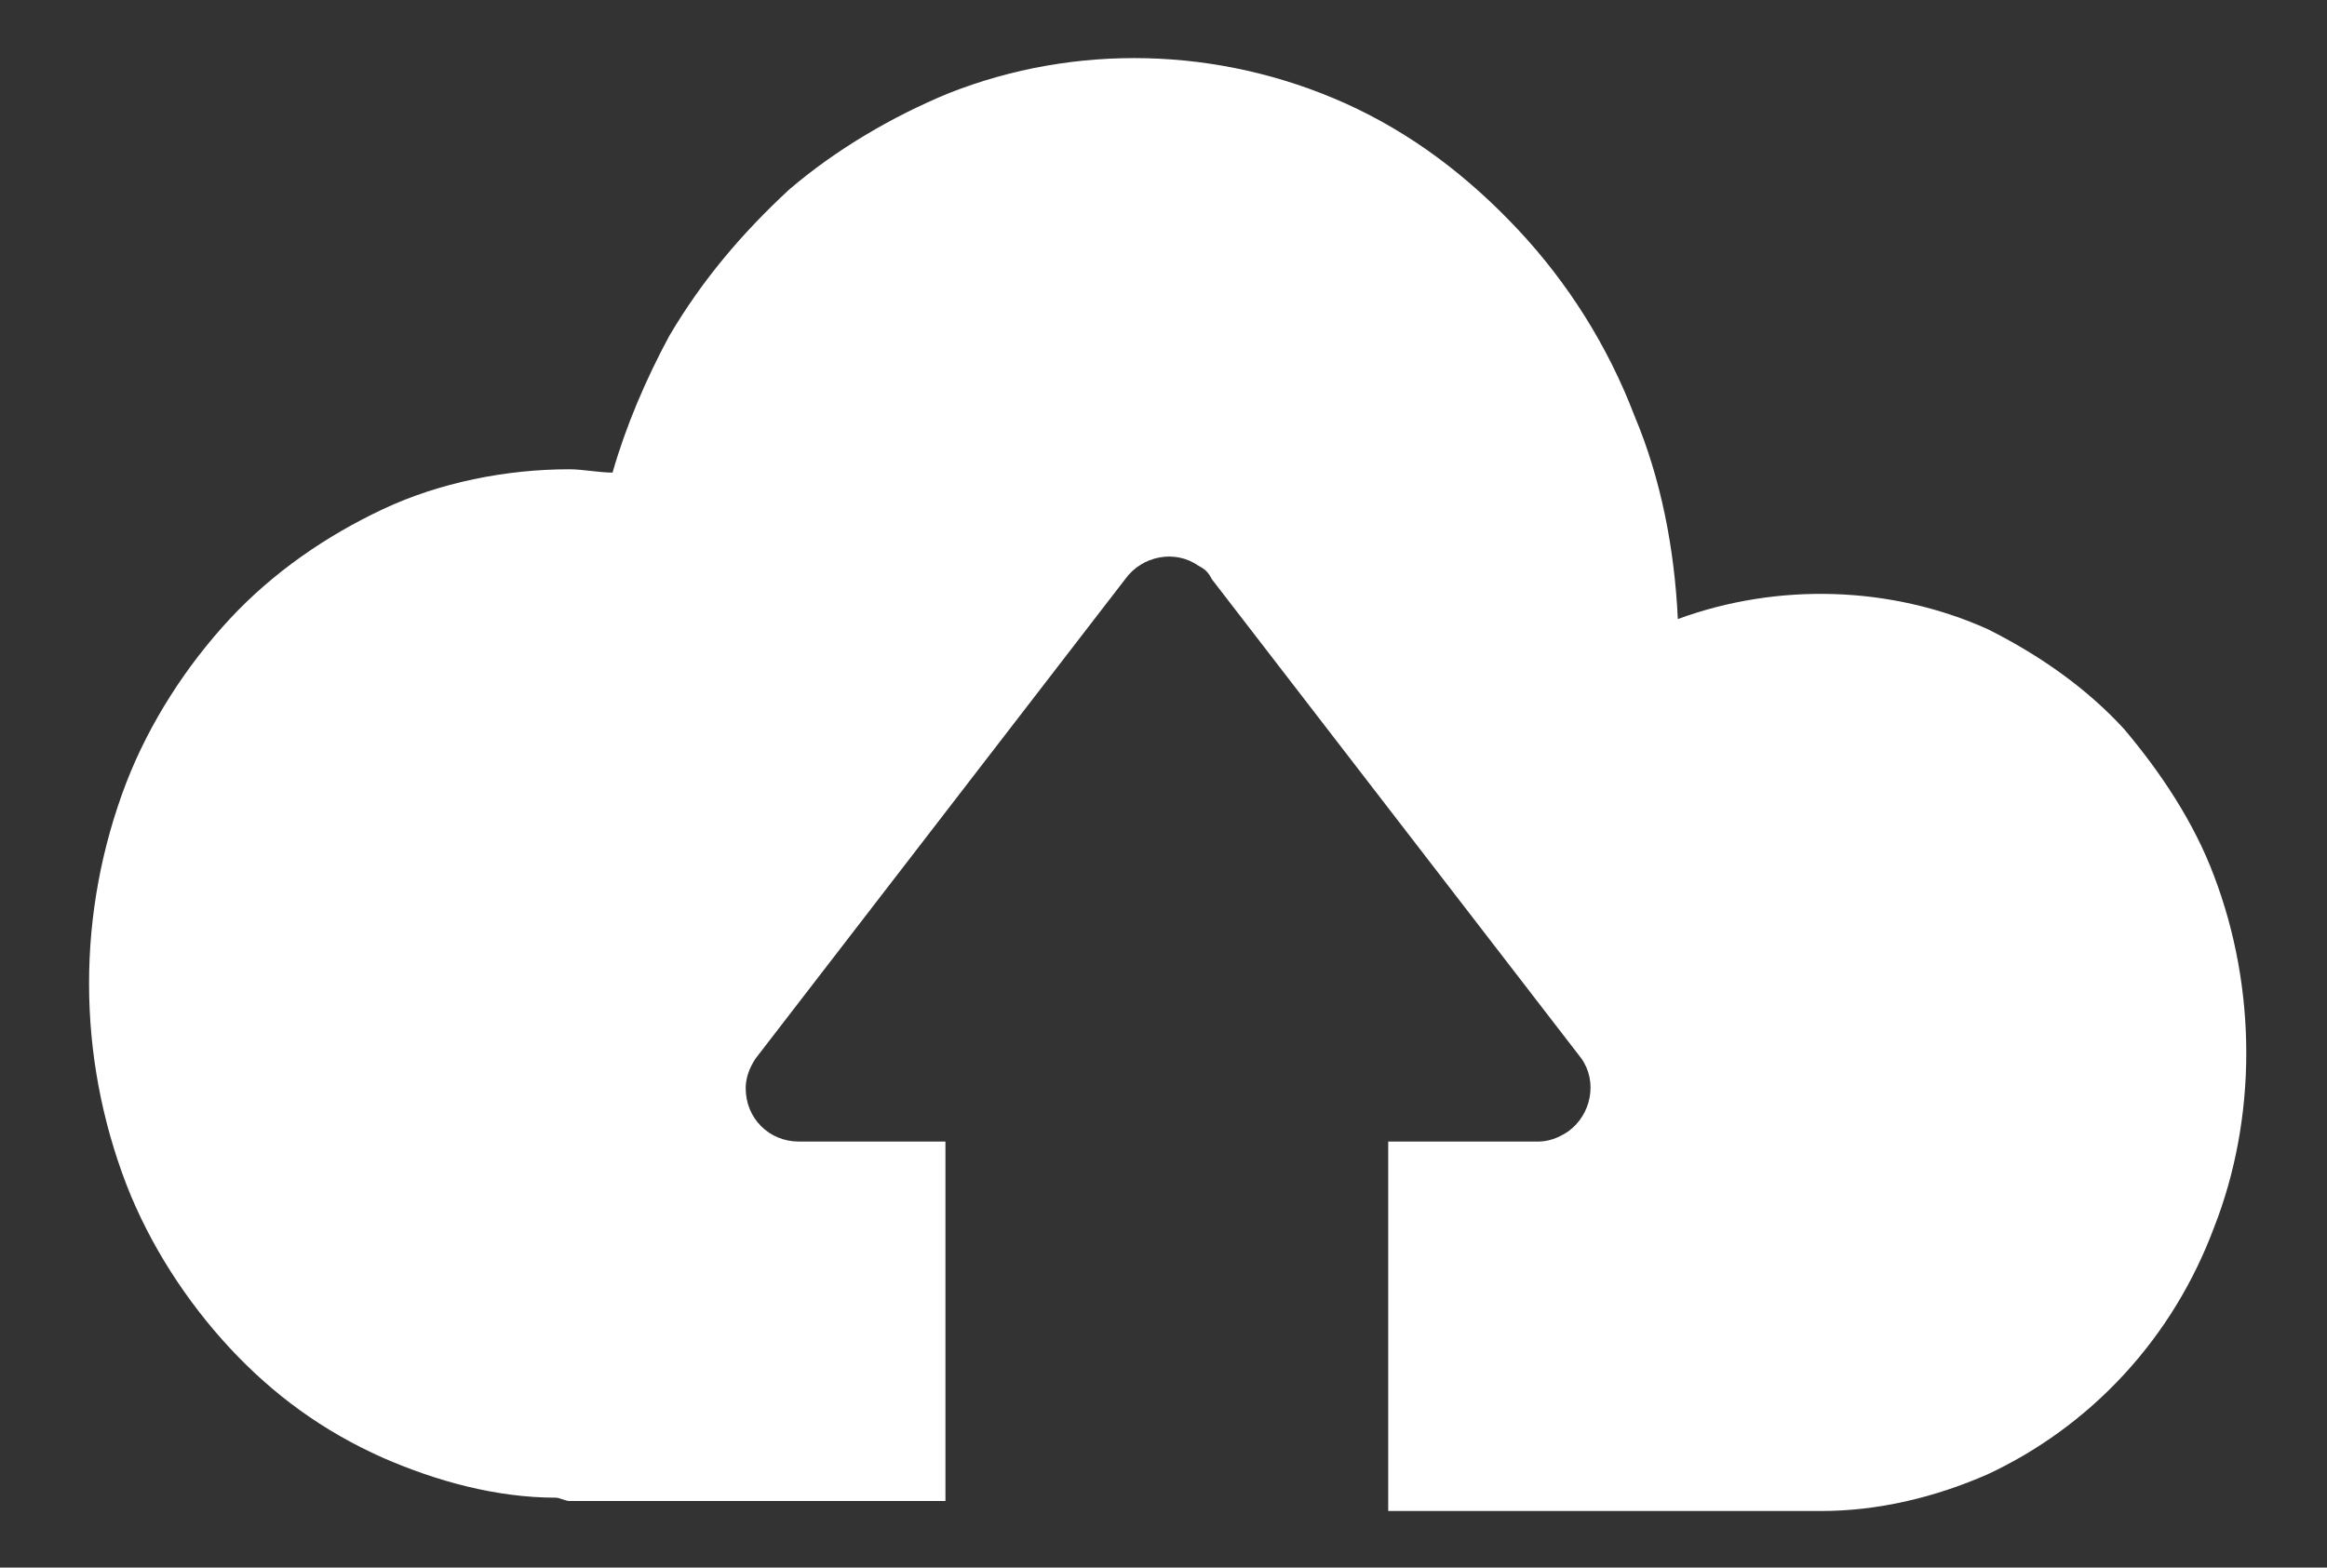 <?xml version="1.0" encoding="utf-8"?>
<!-- Generator: Adobe Illustrator 25.4.1, SVG Export Plug-In . SVG Version: 6.00 Build 0)  -->
<svg version="1.1" id="Layer_1" xmlns="http://www.w3.org/2000/svg" xmlns:xlink="http://www.w3.org/1999/xlink" x="0px" y="0px"
	 viewBox="0 0 69.9 47.1" style="enable-background:new 0 0 69.9 47.1;" xml:space="preserve">
<rect x="0" y="0" width="69.9" height="47.1" fill="#333333" stroke="none"/>
<style type="text/css">
	.st0{fill:#FFFFFF;}
</style>
<path id="Path_823" class="st0" d="M66.5,26.3c-0.6-1.6-1.6-3.1-2.7-4.4c-1.1-1.2-2.5-2.2-4.1-3c-2.9-1.3-6.3-1.4-9.3-0.3
	c-0.1-2.1-0.5-4.2-1.3-6.1c-0.8-2.1-2-4-3.5-5.6S42.4,4,40.4,3.1c-3.8-1.7-8.1-1.8-11.9-0.3c-1.7,0.7-3.4,1.7-4.8,2.9
	c-1.4,1.3-2.6,2.7-3.6,4.4c-0.7,1.3-1.3,2.7-1.7,4.1c-0.4,0-0.9-0.1-1.3-0.1c-1.9,0-3.9,0.4-5.6,1.2s-3.3,1.9-4.6,3.3
	s-2.4,3.1-3.1,4.9c-1.5,3.9-1.5,8.2,0,12.1c0.7,1.8,1.8,3.5,3.1,4.9s2.8,2.5,4.6,3.3c1.6,0.7,3.4,1.2,5.2,1.2c0.1,0,0.3,0.1,0.4,0.1
	h11.3V34.3H24c-0.9,0-1.6-0.7-1.6-1.6c0-0.3,0.1-0.6,0.3-0.9l11.1-14.4c0.5-0.7,1.5-0.9,2.2-0.4c0.2,0.1,0.3,0.2,0.4,0.4l11.1,14.4
	c0.5,0.7,0.3,1.7-0.4,2.2c-0.3,0.2-0.6,0.3-0.9,0.3h-4.5v11.1h13c1.7,0,3.4-0.4,5-1.1c1.5-0.7,2.9-1.7,4.1-3s2.1-2.8,2.7-4.4
	C67.8,33.6,67.8,29.7,66.5,26.3L66.5,26.3z"/>
</svg>
